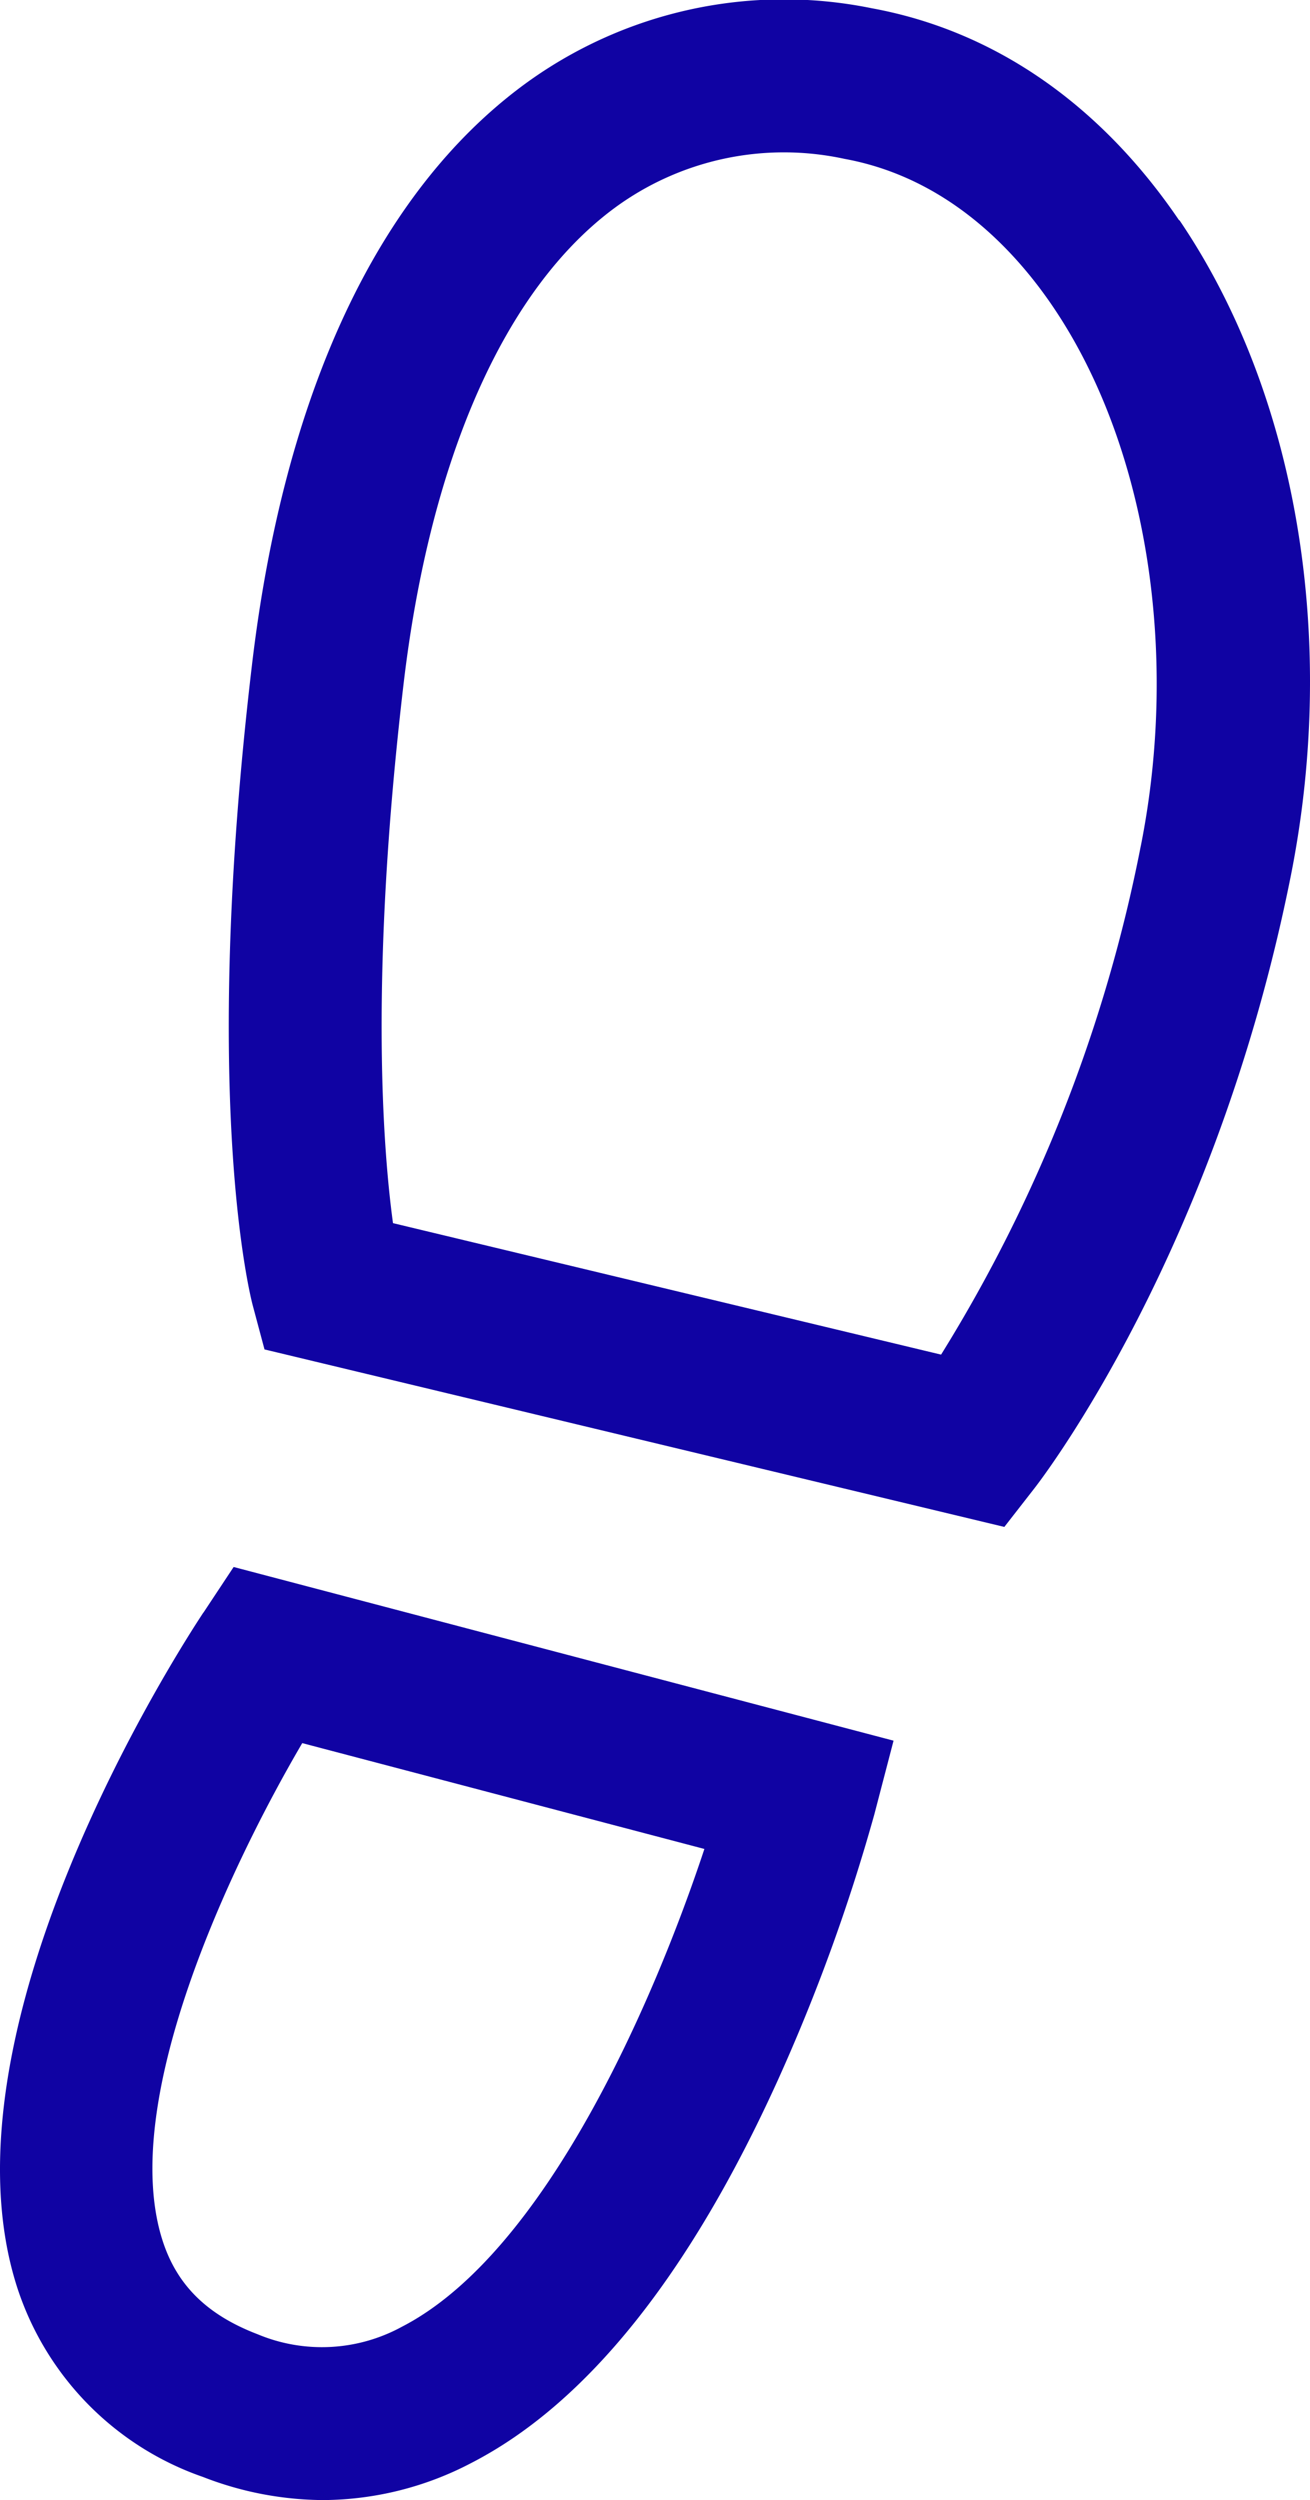 <?xml version="1.0" encoding="UTF-8"?>
<svg xmlns="http://www.w3.org/2000/svg" width="85.736" height="163.521" viewBox="0 0 85.736 163.521">
  <path d="M134.31,32.65c-5.18-7.62-12.13-12.41-20.11-13.87A28.728,28.728,0,0,0,91.4,23.8C81.86,30.85,75.71,44,73.62,61.81c-3.36,28.51-.08,41.28.06,41.81l.77,2.88,48.42,11.61,1.98-2.54c.48-.62,11.85-15.39,16.77-40.05,3.1-15.56.38-31.59-7.29-42.88ZM131.8,73.57a98.919,98.919,0,0,1-13.07,33.27l-35.87-8.6c-.67-4.9-1.54-16.28.69-35.25,1.74-14.79,6.64-25.85,13.8-31.14a18.7,18.7,0,0,1,15.06-3.22c6.68,1.22,11.1,5.92,13.63,9.65,6.1,8.98,8.31,22.51,5.76,35.3Z" transform="translate(-57.139 -18.239)" fill="#1003a3"></path>
  <path d="M70.45,123.71c-1.82,2.75-17.59,27.34-12.19,44.13a19.493,19.493,0,0,0,12.17,12.41,21.961,21.961,0,0,0,7.87,1.51,21.108,21.108,0,0,0,9.71-2.44c7.51-3.87,14.25-12.28,20.03-25.01a121.417,121.417,0,0,0,6.32-17.39l1.26-4.83L72.43,120.73l-1.98,2.99Zm32.79,15.46c-3.29,9.93-10.41,26.43-19.81,31.26a10.921,10.921,0,0,1-9.44.48c-3.29-1.26-5.27-3.2-6.21-6.12-2.92-9.06,4.43-24.51,9.14-32.54l26.31,6.92Z" transform="translate(-57.139 -18.239)" fill="#1003a3"></path>
</svg>
